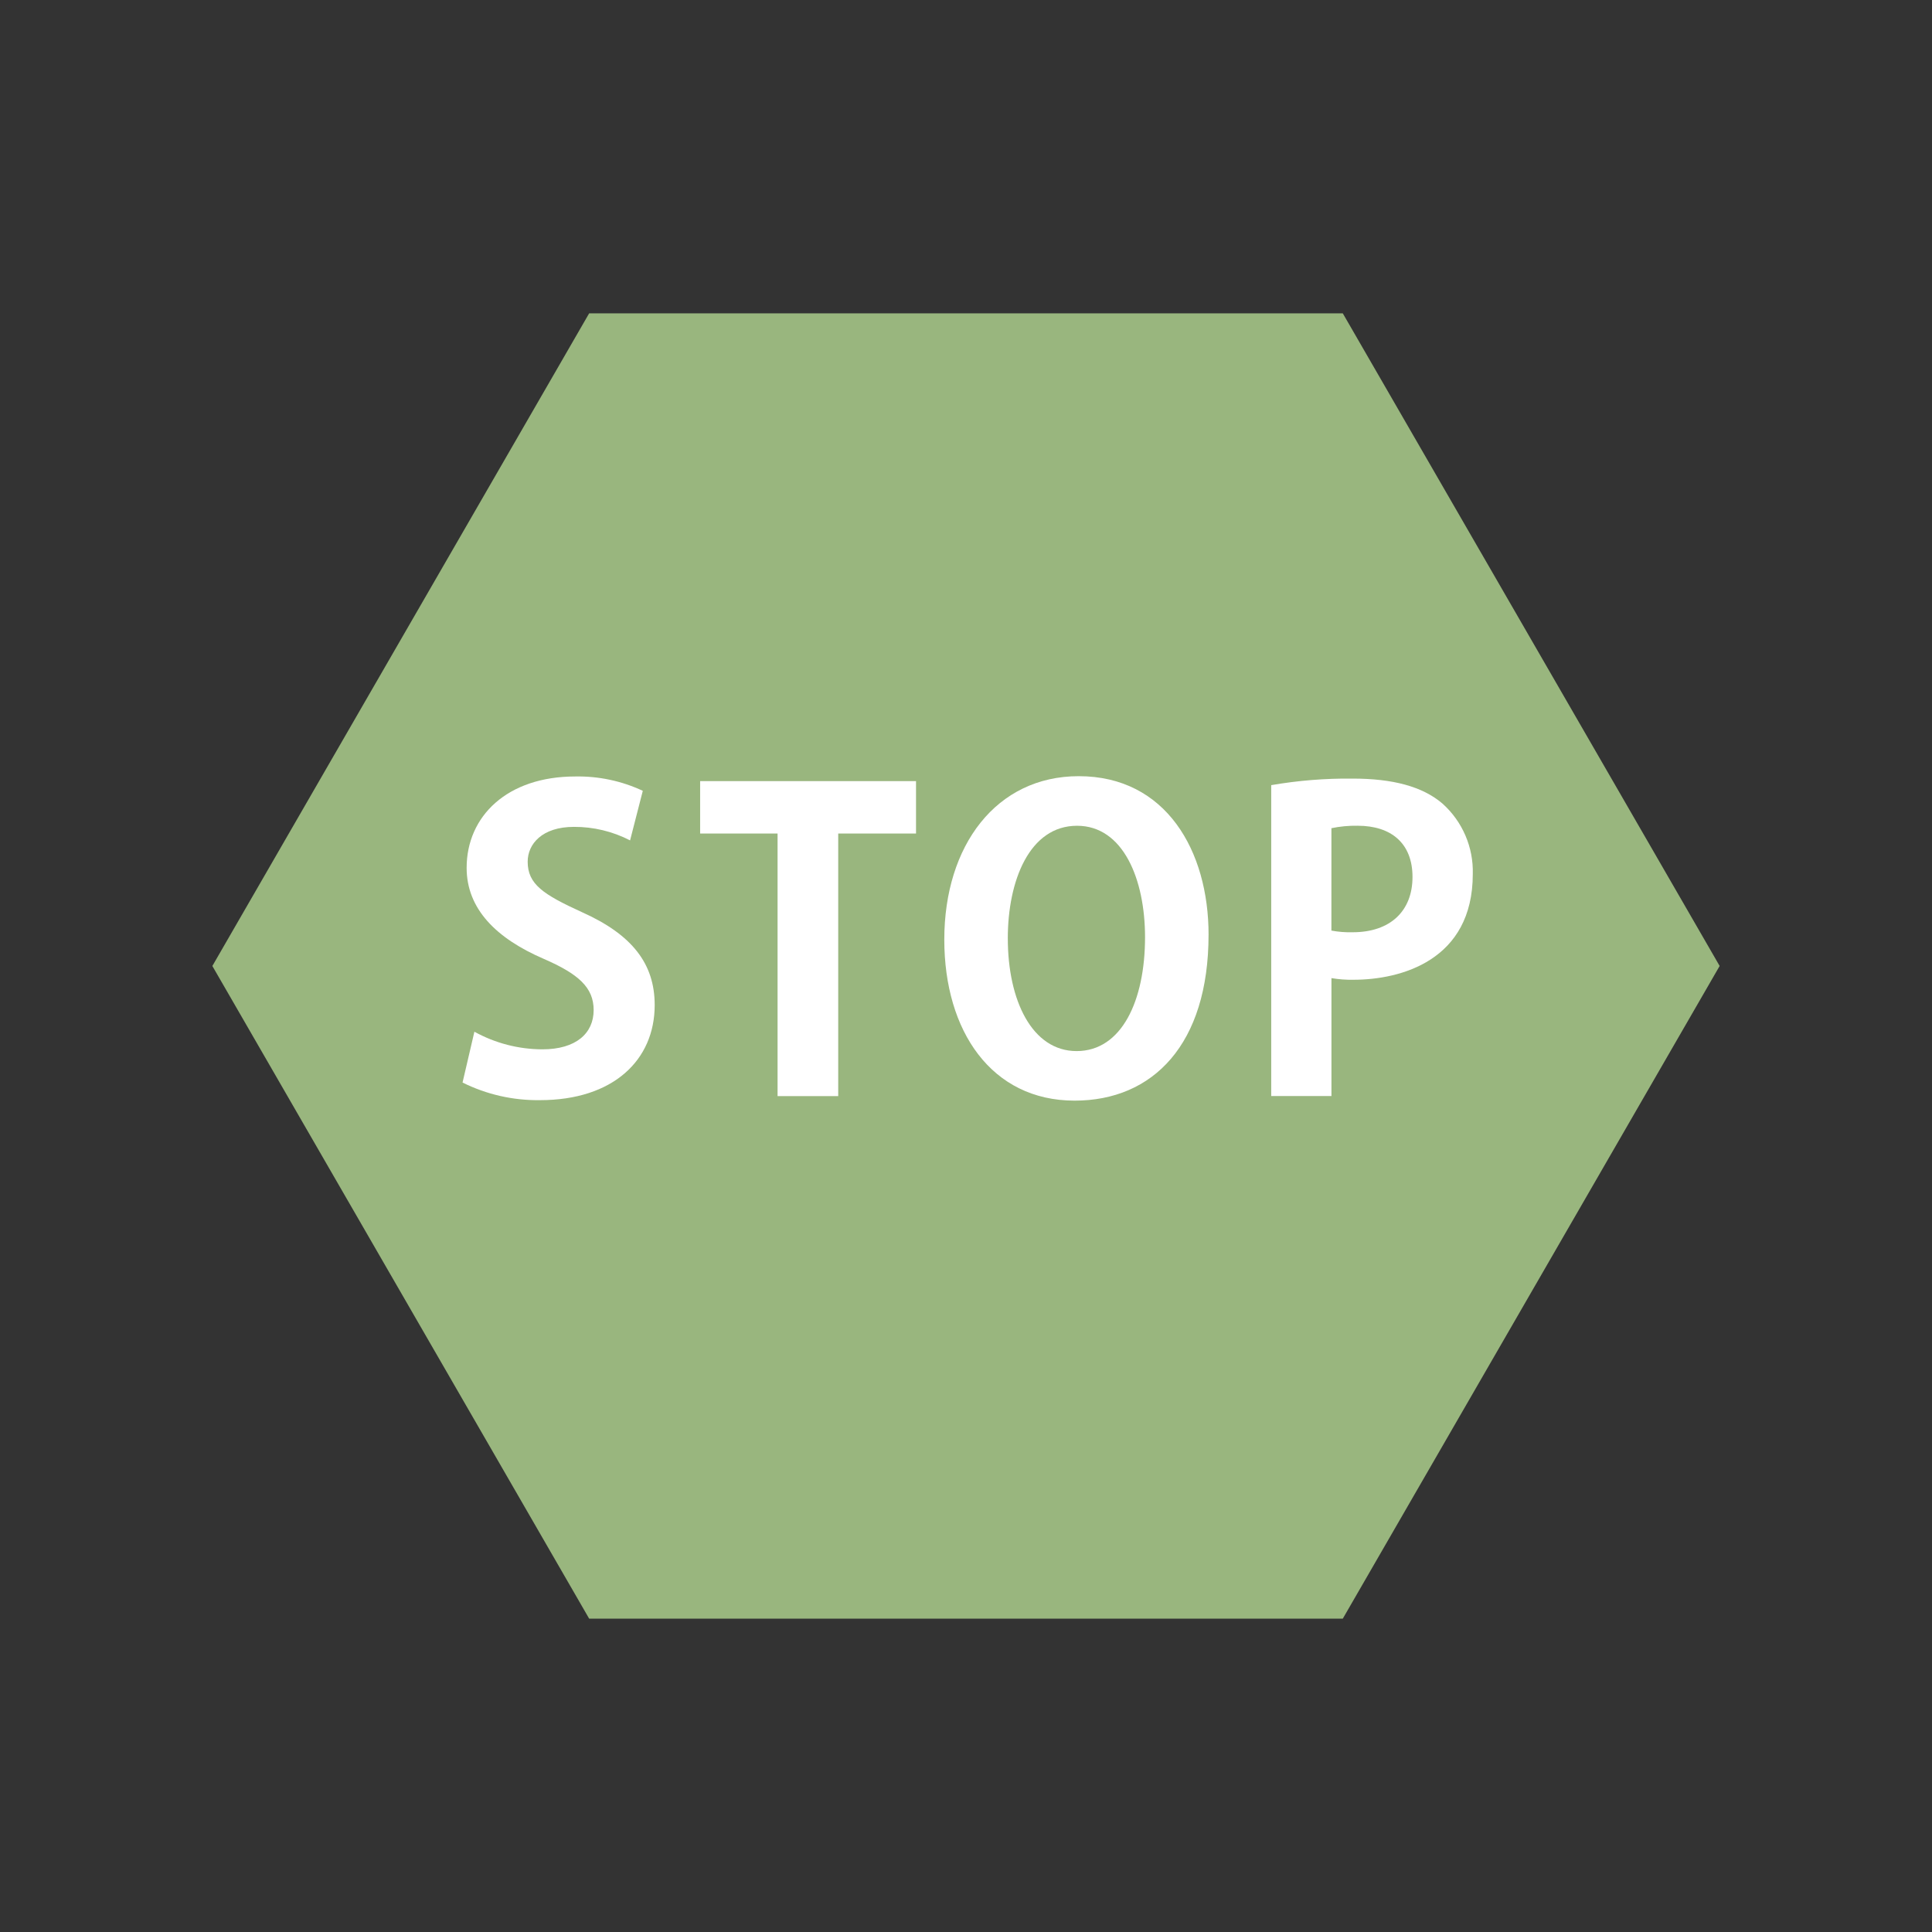 <?xml version="1.0" encoding="UTF-8"?> <svg xmlns="http://www.w3.org/2000/svg" xmlns:xlink="http://www.w3.org/1999/xlink" id="uuid-7e44b32e-21ec-4170-b5e2-6a1ee9497375" width="128" height="128" viewBox="0 0 128 128"><rect x="0" y="0" width="128" height="128" fill="#333333" stroke="none"/><defs><clipPath id="uuid-ce0e89cd-ba34-4c96-9322-05f08ae74352"><rect x="14.069" y="20.759" width="99.863" height="86.482" style="fill:none;"></rect></clipPath></defs><g id="uuid-4f1dc54e-9d66-47e3-8831-ce14aebfa982"><path id="uuid-f19f0e5a-69c5-4341-918d-01af2dcb745f" d="M39.033,20.759L14.069,63.999l24.965,43.242h49.929l24.968-43.243-24.968-43.239h-49.929Z" style="fill:#99b67e;"></path><g id="uuid-8787e9f7-da9e-4b34-9dfd-9ee73970fb5f"><g style="clip-path:url(#uuid-ce0e89cd-ba34-4c96-9322-05f08ae74352);"><g id="uuid-cd800299-3276-464c-bf01-6eb7453e738c"><path id="uuid-ed9c12f1-a189-4436-83aa-1a666ddd224a" d="M41.745,55.678c-1.149-.594-2.425-.901-3.718-.896-2.116,0-3.067,1.141-3.067,2.307,0,1.494,1.032,2.172,3.584,3.339,3.338,1.492,4.831,3.42,4.831,6.162,0,3.636-2.74,6.298-7.602,6.298-1.778.025-3.536-.375-5.128-1.167l.785-3.367c1.38.762,2.93,1.163,4.506,1.167,2.227,0,3.395-1.061,3.395-2.604,0-1.492-1.005-2.39-3.313-3.393-3.147-1.358-5.102-3.311-5.102-6.026,0-3.42,2.686-6.054,7.193-6.054,1.546-.03,3.078.295,4.478.95l-.843,3.284Z" style="fill:#fff;"></path><path id="uuid-bc9c90d0-a79a-4f16-b2cc-18220ce77fbb" d="M60.689,55.223h-5.155v17.397h-4.018v-17.397h-5.13v-3.472h14.303v3.472Z" style="fill:#fff;"></path><path id="uuid-dcd2bcb6-c512-4471-91f1-858ac95cba7c" d="M80.07,61.924c0,7.275-3.692,10.996-8.874,10.996-5.509,0-8.634-4.613-8.634-10.667,0-6.243,3.45-10.829,8.906-10.829,5.78,0,8.603,4.94,8.603,10.504M66.77,62.173c0,4.098,1.602,7.464,4.559,7.464,2.985,0,4.533-3.338,4.533-7.545,0-3.827-1.44-7.383-4.506-7.383-3.149,0-4.587,3.636-4.587,7.464" style="fill:#fff;"></path><path id="uuid-ca3ba581-12cb-43df-925f-526c904c74a8" d="M84.22,52.018c1.784-.308,3.592-.454,5.402-.434,2.634,0,4.617.517,5.945,1.655,1.324,1.185,2.059,2.893,2.009,4.669,0,5.727-4.776,7.003-7.898,7.003-.491.01-.982-.026-1.466-.108v7.813h-3.991v-20.598ZM88.209,61.654c.465.086.937.123,1.409.11,2.5,0,3.964-1.412,3.964-3.665,0-2.225-1.41-3.392-3.636-3.392-.583-.01-1.165.044-1.736.163l-.001,6.785Z" style="fill:#fff;"></path></g></g></g></g></svg> 